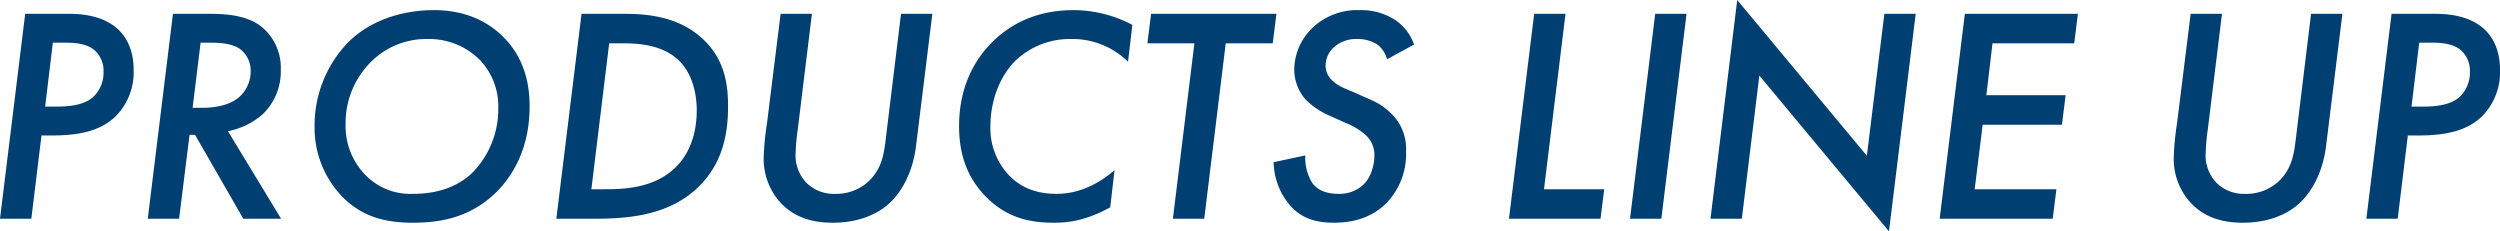 <svg xmlns="http://www.w3.org/2000/svg" width="569.66" height="52.71" viewBox="0 0 569.66 52.71">
  <path id="ttl-label-liniup" d="M-275.1-46.69-280.84,0h7.14l2.31-18.97h2.38c6.09,0,11.13-.98,14.63-4.48a14.252,14.252,0,0,0,3.99-10.5c0-4.62-1.75-7.49-3.43-9.1-3.64-3.5-9.24-3.64-11.27-3.64Zm6.3,6.58h3.01c1.47,0,4.48.07,6.37,1.61a6.182,6.182,0,0,1,2.17,4.97,7.592,7.592,0,0,1-2.38,5.81c-1.89,1.68-4.9,2.17-8.26,2.17h-2.66Zm27.37-6.58L-247.17,0h7.14l2.38-19.11h1.26L-225.4,0h8.61L-228.9-19.95a16.813,16.813,0,0,0,7.98-3.92,13.52,13.52,0,0,0,4.06-10.08,12.05,12.05,0,0,0-4.48-9.87c-3.36-2.59-8.12-2.87-11.76-2.87Zm6.3,6.58h2.45c3.08,0,5.11.49,6.37,1.33a6.134,6.134,0,0,1,2.59,5.25,7.787,7.787,0,0,1-2.87,6.02c-2.17,1.75-5.6,2.24-8.12,2.24h-2.24Zm53.2-7.42c-7.98,0-14.98,2.73-19.6,7.35A27.324,27.324,0,0,0-209.16-21a22.6,22.6,0,0,0,6.23,15.89c4.48,4.62,9.8,6.02,16.17,6.02,5.88,0,13.09-.98,19.25-7.21,3.5-3.57,7.35-9.73,7.35-19.32,0-3.99-.7-10.57-6.02-15.82C-168.91-44.17-173.81-47.53-181.93-47.53Zm-4.76,41.86a14.264,14.264,0,0,1-11.06-4.48,15.922,15.922,0,0,1-4.34-11.34,19.662,19.662,0,0,1,5.81-14.28,17.814,17.814,0,0,1,12.95-5.18,16.326,16.326,0,0,1,11.83,4.76,15.318,15.318,0,0,1,4.2,10.99,20.728,20.728,0,0,1-5.67,14.49C-176.05-7.63-180.53-5.67-186.69-5.67Zm38.36-41.02L-154.07,0h8.68c7.63,0,17.15-.7,23.87-7.42,5.39-5.39,6.58-11.97,6.58-18.2,0-4.83-.7-10.57-5.67-15.26-5.46-5.18-12.67-5.81-17.92-5.81Zm6.3,6.72h3.08c3.29,0,9.17.21,13.02,4.13,2.24,2.31,3.85,6.09,3.85,11.2,0,6.72-2.66,10.5-3.92,11.97-4.83,5.67-12.32,5.95-17.01,5.95h-3.08Zm39.06-6.72-3.08,24.78a65.085,65.085,0,0,0-.77,7.77,14.873,14.873,0,0,0,3.08,9.59C-100.59-.56-96.25.91-91.07.91c5.88,0,9.94-1.96,12.39-3.99,2.66-2.24,5.74-6.65,6.58-13.58l3.71-30.03h-7.14l-3.43,28.14c-.42,3.57-.84,6.93-3.78,9.87a10.833,10.833,0,0,1-7.77,3.01,8.865,8.865,0,0,1-6.58-2.52,9.055,9.055,0,0,1-2.45-6.93,47.927,47.927,0,0,1,.49-5.32l3.22-26.25Zm80.15,2.52a28.74,28.74,0,0,0-13.3-3.36c-7.14,0-13.37,2.17-18.48,7.14-4.48,4.41-7.7,10.71-7.7,19.32,0,6.93,2.17,12.11,6.23,16.17C-51.45-.28-46.34.91-40.74.91c3.29,0,7.21-.42,12.88-3.5l.98-8.47c-2.45,2.1-7,5.39-13.23,5.39-4.76,0-8.33-1.54-10.99-4.41a15.532,15.532,0,0,1-4.06-10.99c0-6.3,2.45-11.83,5.88-15.12a18.023,18.023,0,0,1,12.67-4.76A18,18,0,0,1-23.8-35.77Zm31.99,4.2.84-6.72H-18.55l-.84,6.72H-8.68L-13.58,0h7.14l4.9-39.97Zm32.2.28a11.072,11.072,0,0,0-4.41-5.67,14.285,14.285,0,0,0-8.05-2.17,14.737,14.737,0,0,0-11.13,4.48,13.373,13.373,0,0,0-3.71,9.03,10.425,10.425,0,0,0,2.59,6.86,17.441,17.441,0,0,0,5.53,3.71l3.57,1.61a14.9,14.9,0,0,1,4.76,2.94,6.063,6.063,0,0,1,1.82,4.41c0,2.38-.84,5.25-2.66,6.86a7.969,7.969,0,0,1-5.53,1.96c-3.01,0-4.83-.98-5.95-2.45a10.894,10.894,0,0,1-1.61-6.3L9.38-12.88a15.482,15.482,0,0,0,4.34,10.5C16.31.14,19.46.91,23.1.91S31.5.14,35.28-3.78a16.079,16.079,0,0,0,4.27-11.55,11.232,11.232,0,0,0-2.45-7.63,15.1,15.1,0,0,0-5.88-4.27l-3.78-1.68c-1.75-.77-3.08-1.12-4.55-2.45a4.6,4.6,0,0,1-1.68-3.57,5.7,5.7,0,0,1,1.96-4.2,7.609,7.609,0,0,1,5.32-1.82,8.189,8.189,0,0,1,4.62,1.33,6.253,6.253,0,0,1,2.1,3.29Zm27.37-7L63,0H83.86l.84-6.72H70.98l4.9-39.97Zm27.58,0L90.58,0h7.14l5.74-46.69ZM116.06,0l3.99-32.62L149.59,2.87l6.09-49.56h-7.14l-3.99,32.34L115.01-49.84,108.92,0Zm76.58-46.69H166.88L161.14,0H186.9l.84-6.72H169.12l1.82-14.7H189l.84-6.72H171.78l1.4-11.83H191.8Zm25.69,0-3.08,24.78a65.087,65.087,0,0,0-.77,7.77,14.873,14.873,0,0,0,3.08,9.59C220.71-.56,225.05.91,230.23.91c5.88,0,9.94-1.96,12.39-3.99,2.66-2.24,5.74-6.65,6.58-13.58l3.71-30.03h-7.14l-3.43,28.14c-.42,3.57-.84,6.93-3.78,9.87a10.833,10.833,0,0,1-7.77,3.01,8.865,8.865,0,0,1-6.58-2.52,9.055,9.055,0,0,1-2.45-6.93,47.927,47.927,0,0,1,.49-5.32l3.22-26.25Zm45.78,0L258.37,0h7.14l2.31-18.97h2.38c6.09,0,11.13-.98,14.63-4.48a14.252,14.252,0,0,0,3.99-10.5c0-4.62-1.75-7.49-3.43-9.1-3.64-3.5-9.24-3.64-11.27-3.64Zm6.3,6.58h3.01c1.47,0,4.48.07,6.37,1.61a6.182,6.182,0,0,1,2.17,4.97,7.592,7.592,0,0,1-2.38,5.81c-1.89,1.68-4.9,2.17-8.26,2.17h-2.66Z" transform="translate(280.84 49.84)" fill="#003f72"/>
</svg>
